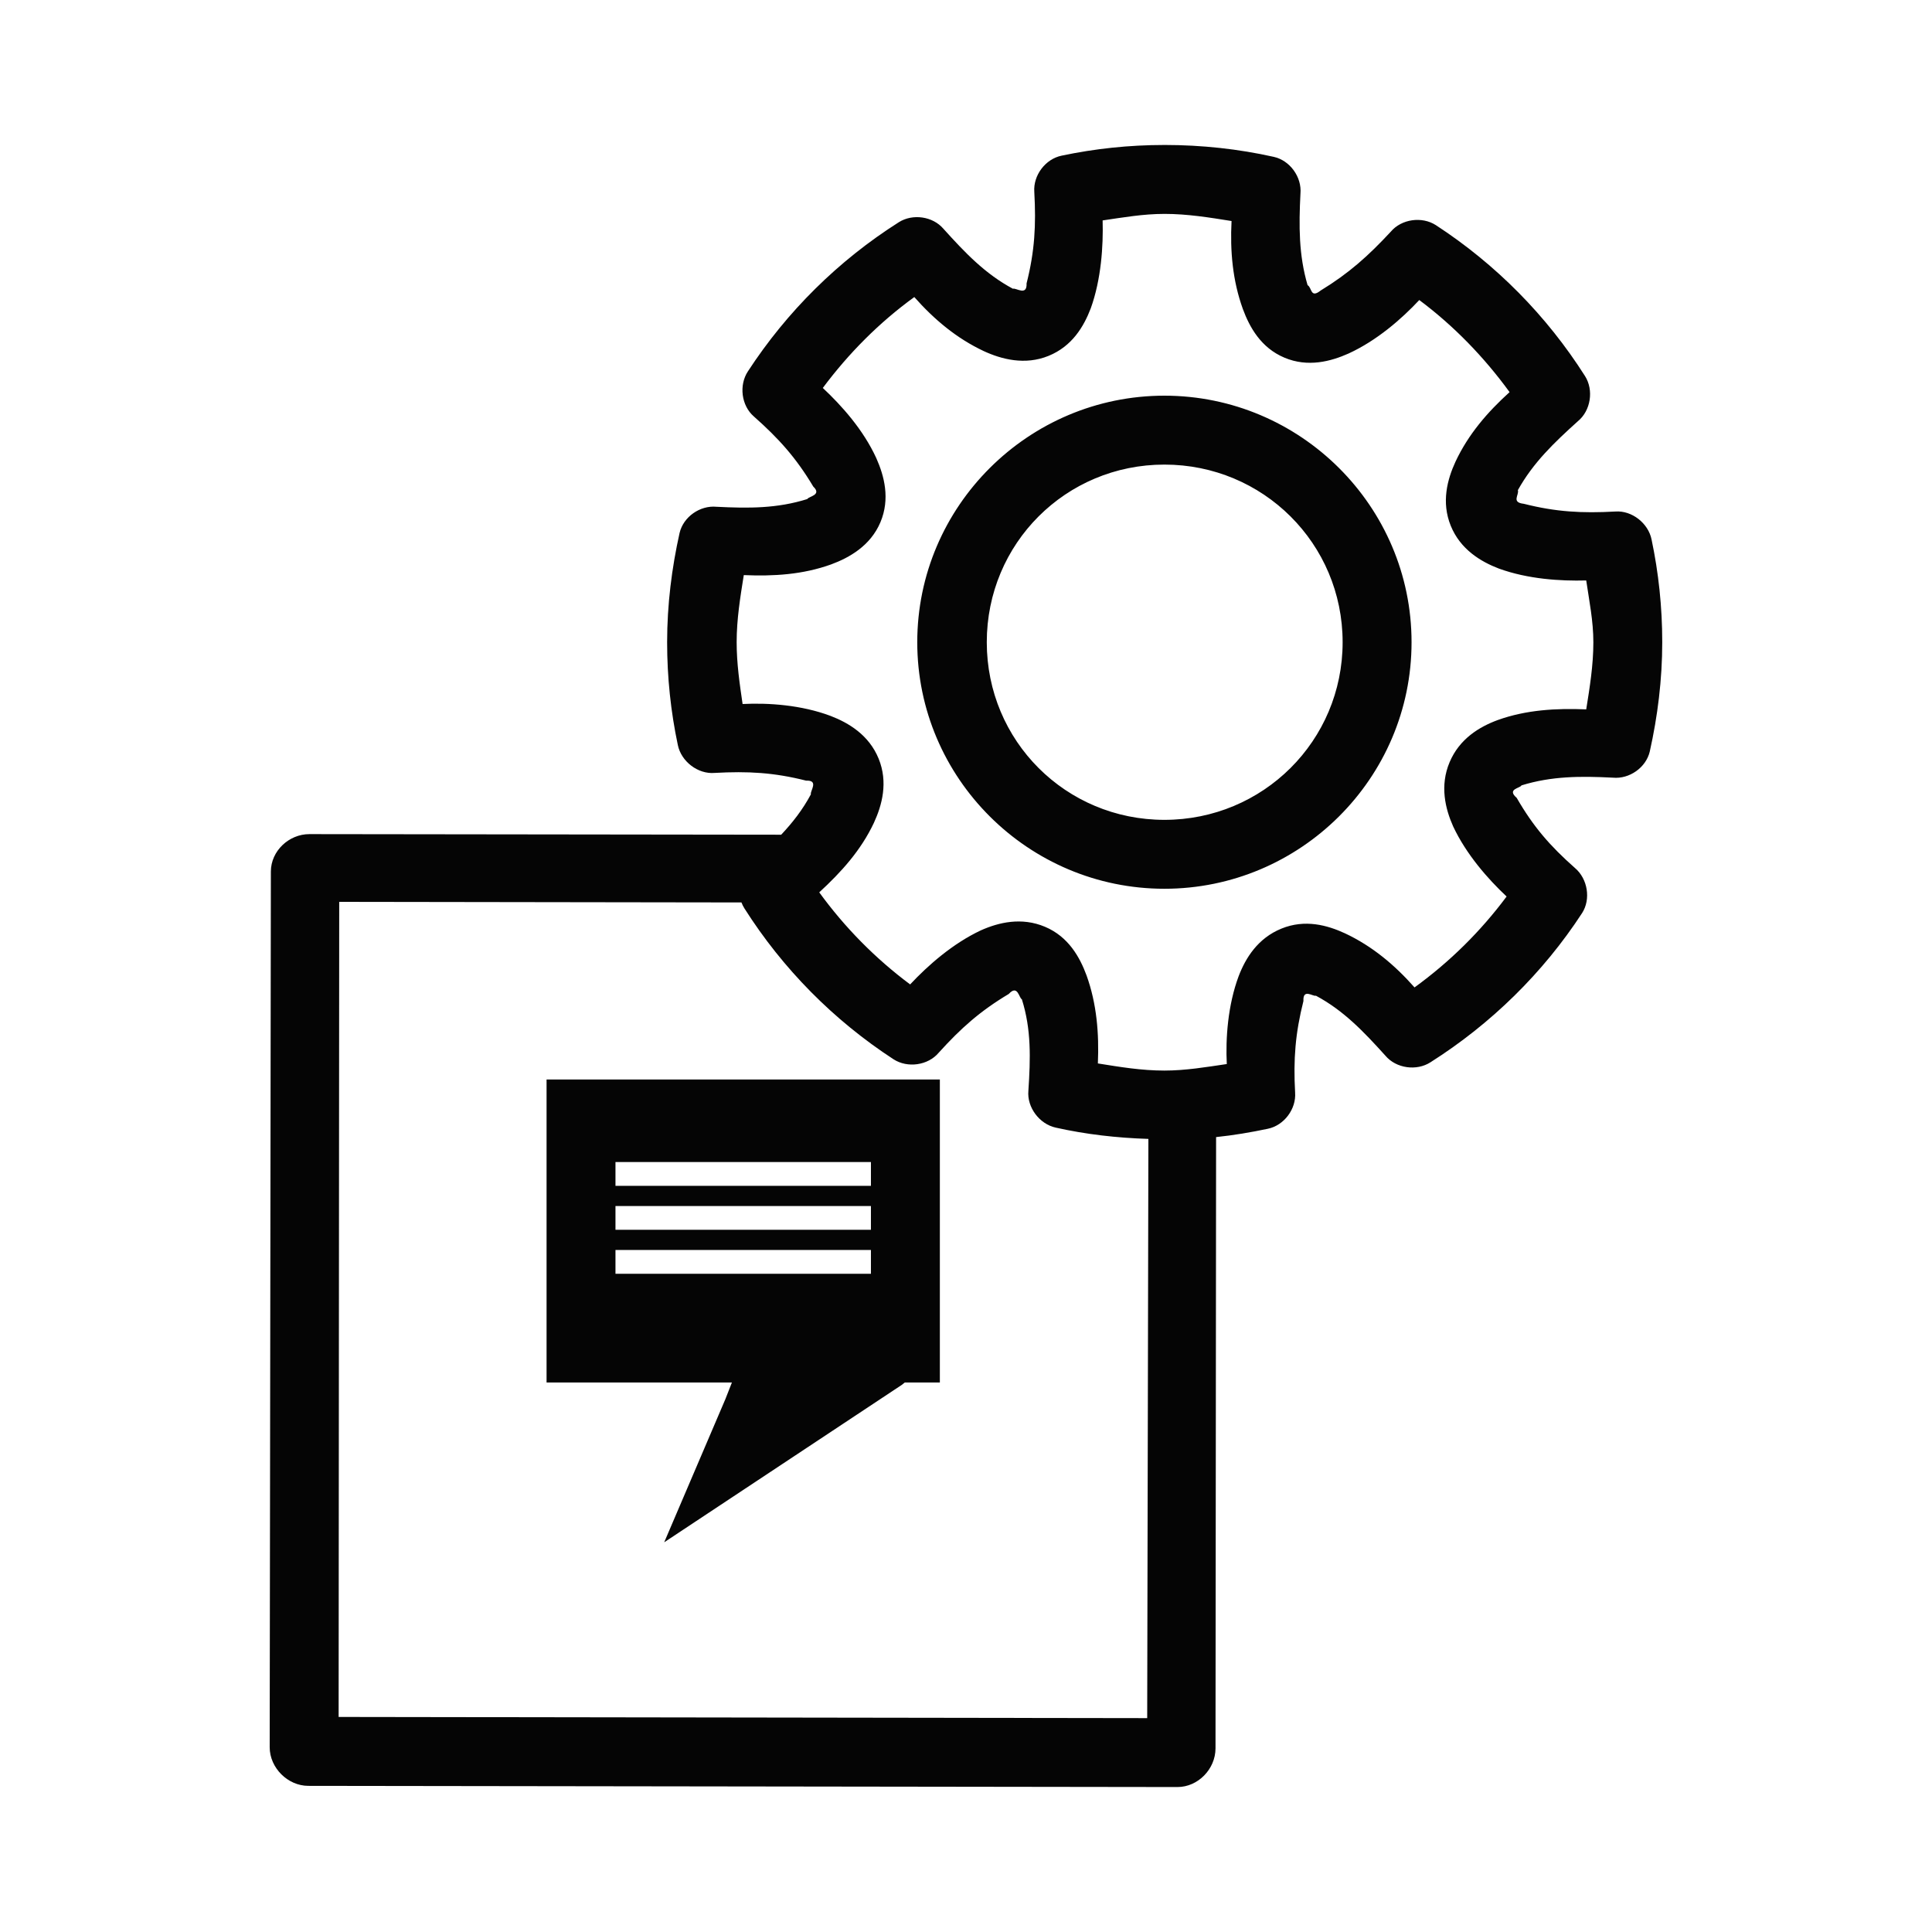 <?xml version="1.0" encoding="UTF-8"?>
<!-- The Best Svg Icon site in the world: iconSvg.co, Visit us! https://iconsvg.co -->
<svg fill="#000000" width="800px" height="800px" version="1.1" viewBox="144 144 512 512" xmlns="http://www.w3.org/2000/svg">
 <path d="m452.58 182.42c-9.363 0-18.414 0.973-27.238 2.832-4.309 0.879-7.562 5.219-7.242 9.605 0.488 8.82 0.117 15.703-2.047 24.246 0.152 3.477-2.805 1.102-3.621 1.418-7.363-3.941-12.668-9.531-18.422-15.902-2.824-3.301-8.133-4.051-11.809-1.73-16.004 10.148-29.648 23.645-39.992 39.516-2.426 3.668-1.754 9.09 1.574 11.965 6.625 5.859 11.203 10.977 15.742 18.578 2.391 2.277-1.258 2.59-1.574 3.305-7.981 2.508-15.508 2.484-24.09 2.047-4.352-0.414-8.762 2.672-9.762 6.926-2.082 9.301-3.305 19.047-3.305 28.969 0 9.359 0.973 18.418 2.836 27.238 0.883 4.356 5.332 7.789 9.762 7.398 8.82-0.488 15.707-0.113 24.246 2.047 3.488-0.16 0.957 2.84 1.258 3.621-2.18 4.082-4.84 7.481-7.871 10.707l-125.01-0.156c-5.453-0.012-10.227 4.465-10.234 9.918l-0.312 232.07c0 5.453 4.781 10.227 10.234 10.234l230.34 0.312c5.453 0 10.07-4.781 10.078-10.234l0.156-162.01c4.676-0.488 9.191-1.254 13.699-2.203 4.309-0.879 7.562-5.219 7.242-9.605-0.488-8.82 0.051-15.703 2.203-24.246-0.176-3.449 2.562-1.121 3.305-1.418 7.363 3.941 12.668 9.531 18.422 15.902 2.836 3.371 8.266 4.125 11.965 1.73 16.004-10.148 29.805-23.645 40.148-39.516 2.394-3.699 1.48-9.129-1.891-11.965-6.613-5.852-11.012-10.918-15.43-18.578-2.731-2.363 0.953-2.543 1.258-3.305 7.988-2.477 15.684-2.488 24.246-2.047 4.356 0.414 8.762-2.672 9.762-6.926 2.082-9.301 3.305-19.047 3.305-28.969 0-9.359-0.973-18.418-2.832-27.238-0.879-4.309-5.219-7.723-9.605-7.398-8.82 0.488-15.707 0.113-24.246-2.047-3.414-0.367-1.176-2.375-1.574-3.621 4.035-7.254 9.566-12.555 15.902-18.262 3.414-2.801 4.254-8.234 1.891-11.965-10.152-16.004-23.648-29.648-39.516-39.988-3.699-2.394-9.129-1.641-11.965 1.73-5.973 6.434-11.109 11.031-18.578 15.586-2.746 2.191-2.289-0.793-3.465-1.418-2.348-7.996-2.324-15.684-1.891-24.246 0.402-4.391-2.777-8.82-7.086-9.762-9.301-2.082-19.047-3.148-28.969-3.148zm0 18.262c6.102 0 11.957 0.961 17.793 1.891-0.402 7.918 0.262 15.75 2.992 23.301 1.785 4.84 4.789 10.285 11.02 12.91s12.293 1 17.004-1.102c7.496-3.438 14.043-9.145 18.734-14.168 9.176 6.852 17.191 15.137 23.93 24.402-5.863 5.312-10.914 11.148-14.328 18.422-2.16 4.684-3.809 10.742-1.258 17.004 2.551 6.262 7.934 9.492 12.754 11.336 7.723 2.801 16.293 3.336 23.145 3.148 0.793 5.414 1.891 10.734 1.891 16.375 0 6.102-0.961 11.957-1.891 17.789-7.918-0.324-15.879 0.105-23.457 2.832-4.84 1.785-10.129 4.949-12.754 11.18s-1.156 12.293 0.945 17.004c3.469 7.398 9.219 13.949 14.168 18.578-6.898 9.258-15.051 17.305-24.402 24.09-5.254-5.934-11.184-10.926-18.422-14.328-4.684-2.16-10.586-3.809-16.848-1.258-6.262 2.547-9.492 7.777-11.336 12.594-2.875 7.711-3.492 16.512-3.148 23.301-5.418 0.797-10.895 1.73-16.531 1.73-6.094 0-11.797-0.957-17.633-1.891 0.336-7.891-0.289-15.781-2.992-23.301-1.785-4.84-4.789-10.285-11.02-12.91s-12.293-1.16-17.004 0.945c-7.461 3.504-14.027 9.293-18.734 14.328-9.23-6.879-17.32-15.09-24.09-24.402 5.824-5.352 11.055-11.133 14.484-18.422 2.16-4.684 3.809-10.742 1.258-17.004-2.551-6.262-7.934-9.492-12.754-11.336-7.734-2.902-16.441-3.492-23.301-3.148-0.789-5.394-1.574-10.75-1.574-16.375 0-6.113 0.957-11.941 1.891-17.789 7.891 0.34 15.625-0.125 23.145-2.832 4.84-1.785 10.441-4.949 13.066-11.18s1-12.293-1.102-17.004c-3.438-7.496-9.145-13.883-14.168-18.578 6.867-9.203 14.945-17.336 24.246-24.09 5.254 5.934 11.184 10.926 18.422 14.328 4.684 2.16 10.898 3.809 17.16 1.258 6.262-2.551 9.336-7.777 11.18-12.594 2.773-7.699 3.336-16.52 3.148-23.301 5.398-0.789 10.742-1.73 16.375-1.73zm0 48.176c-36.031 0-65.496 29.309-65.496 65.336 0 36.031 29.465 65.336 65.496 65.336s65.496-29.309 65.496-65.336c0-36.031-29.465-65.336-65.496-65.336zm0 18.262c26.145 0 47.23 20.93 47.23 47.074 0 26.145-21.086 47.074-47.23 47.074s-47.074-20.93-47.074-47.074c0-26.145 20.93-47.074 47.074-47.074zm-218.68 115.88 106.59 0.156c0.195 0.512 0.492 1.109 0.789 1.574 10.148 16.004 23.648 29.652 39.516 39.988 3.699 2.394 9.129 1.641 11.965-1.73 5.906-6.527 11-11.062 18.578-15.586 2.379-2.594 2.699 1.082 3.465 1.418 2.523 7.984 2.297 15.668 1.73 24.246-0.402 4.391 2.934 8.82 7.242 9.762 7.957 1.781 16.125 2.727 24.562 2.992l-0.316 153.5-214.28-0.312 0.156-216.01zm54.945 47.074v80.293h49.121l-1.73 4.41-16.215 37.945 62.977-41.723 0.785-0.629h9.289v-80.293h-104.23zm18.262 21.883h67.699v6.297h-67.699zm0 11.652h67.699v6.297h-67.699zm0 11.652h67.699v6.297h-67.699z" fill-opacity=".98"/>
</svg>